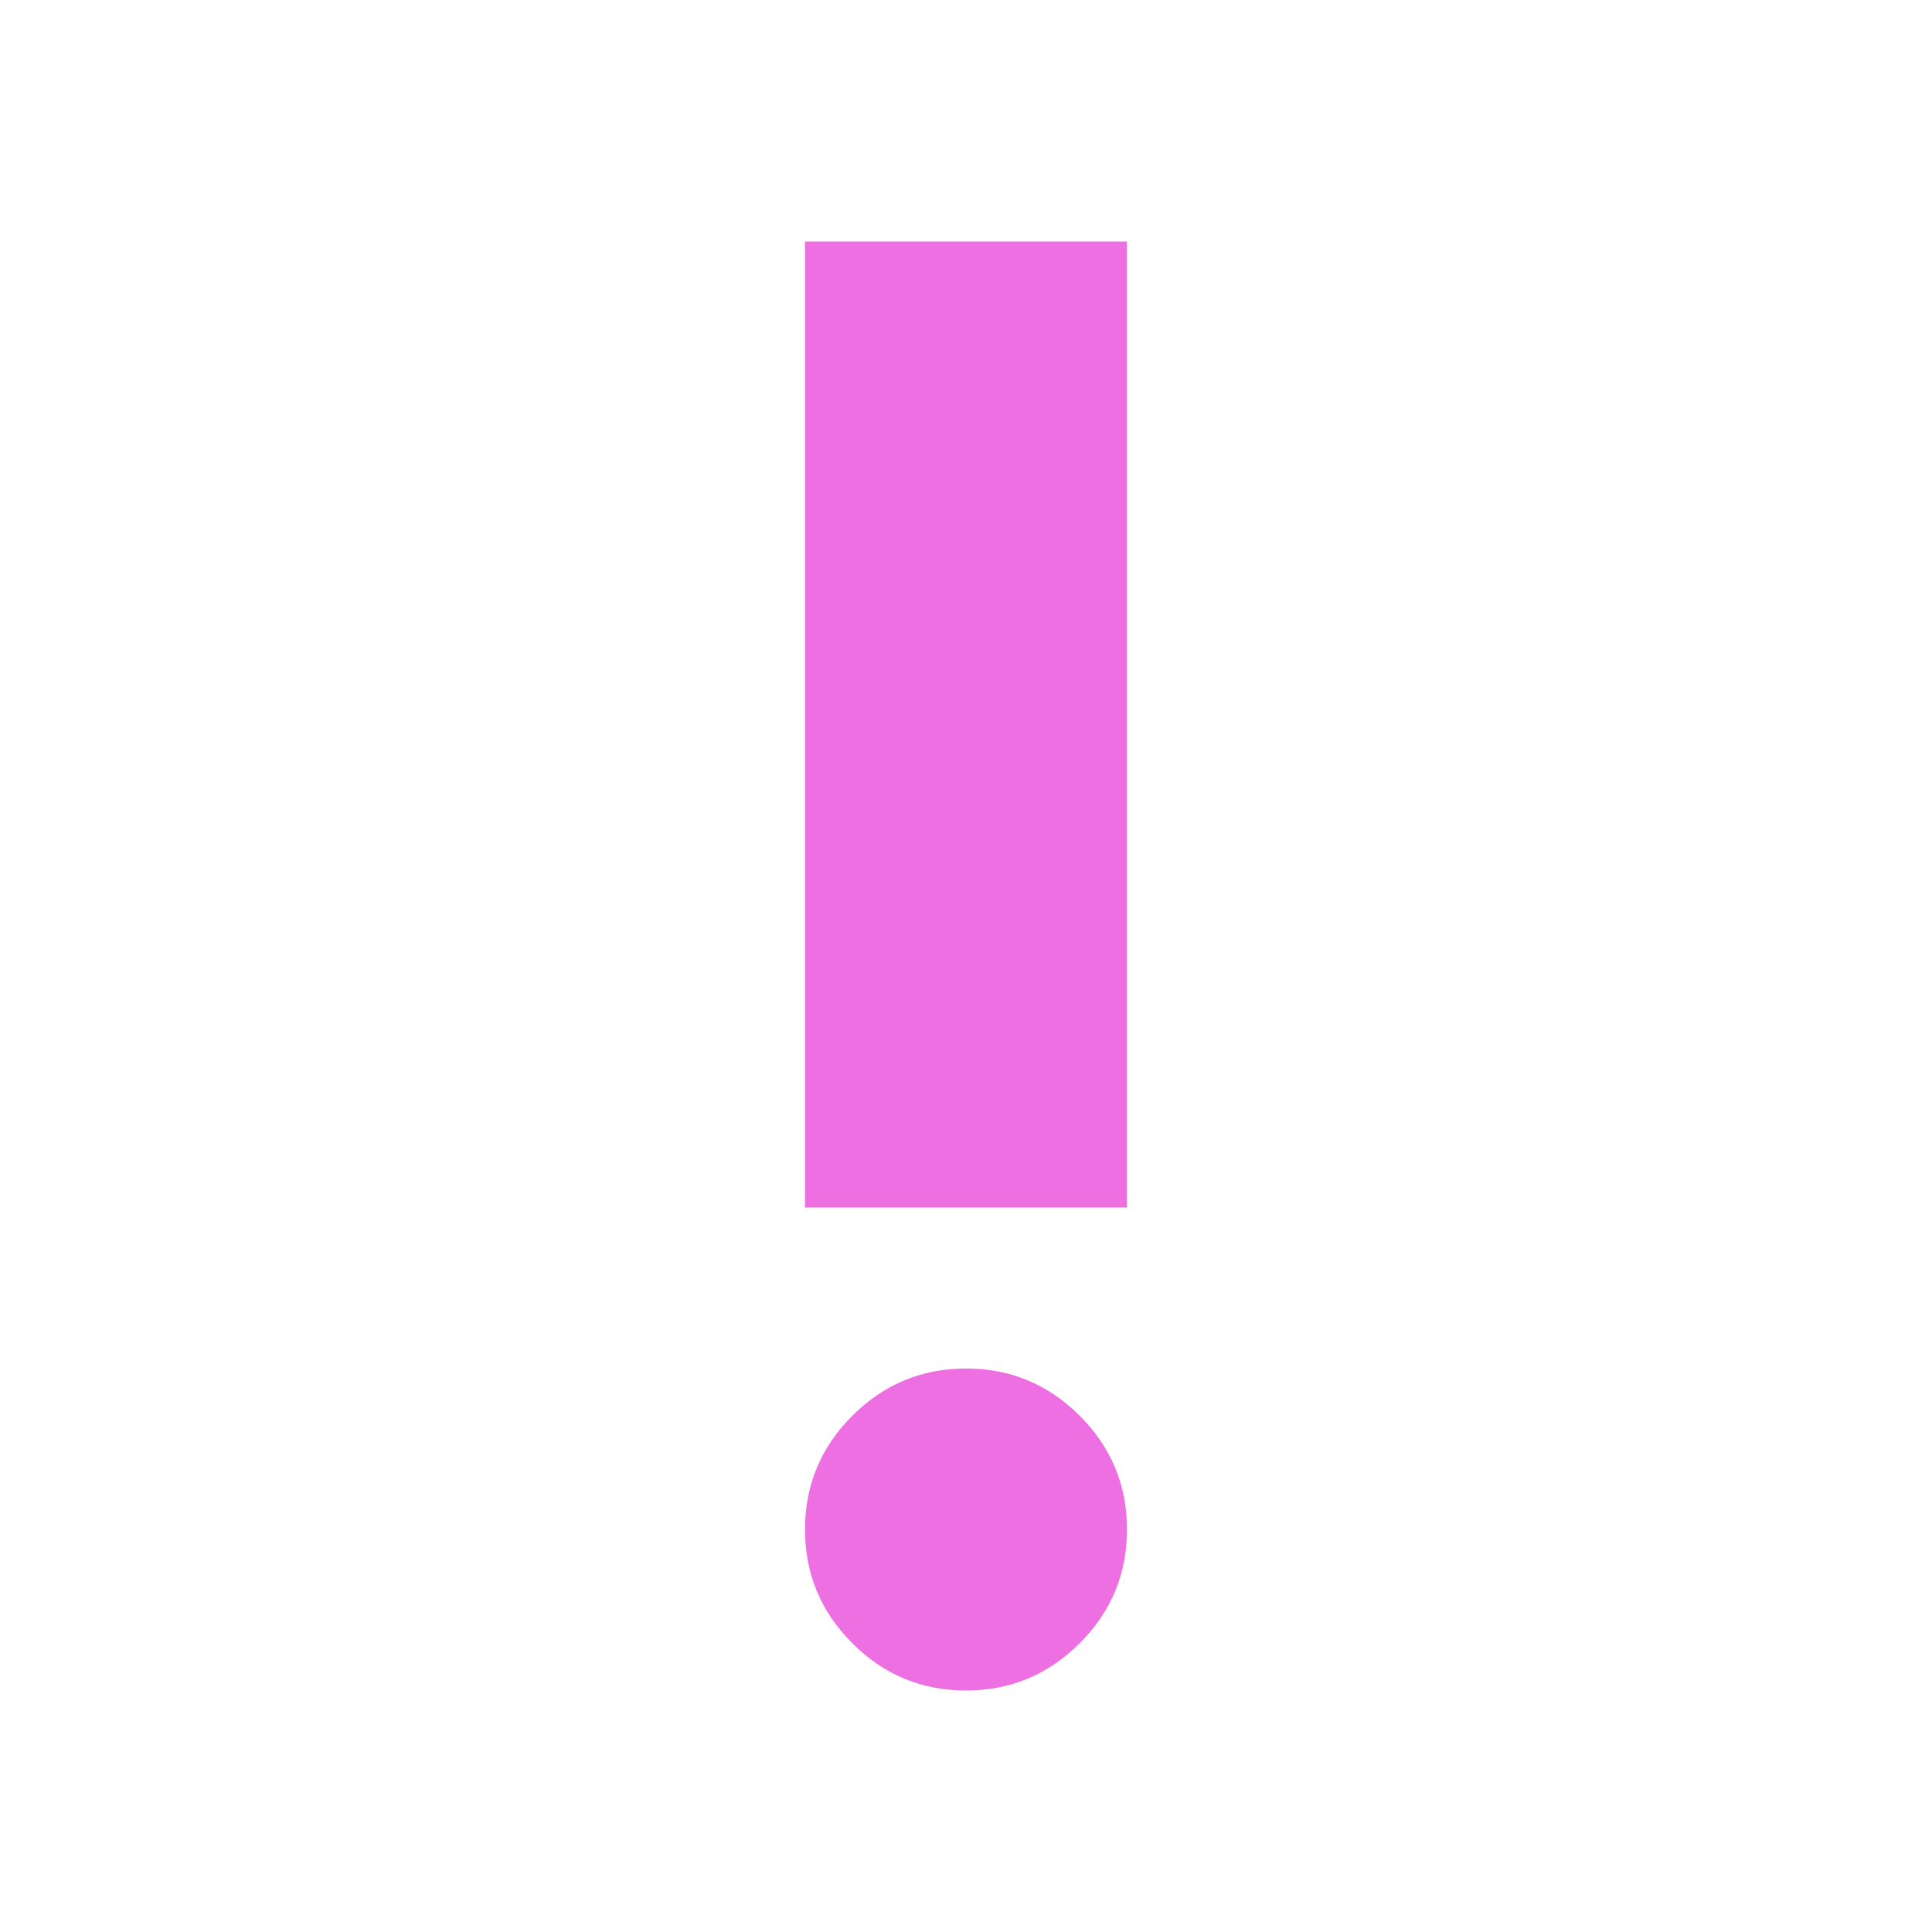 <svg fill="#ED6FE2" width="24px" viewBox="0 -960 960 960" height="24px" xmlns="http://www.w3.org/2000/svg"><path d="M480-120q-33 0-56.5-23.5T400-200q0-33 23.5-56.5T480-280q33 0 56.5 23.5T560-200q0 33-23.5 56.5T480-120Zm-80-240v-480h160v480H400Z"></path></svg>